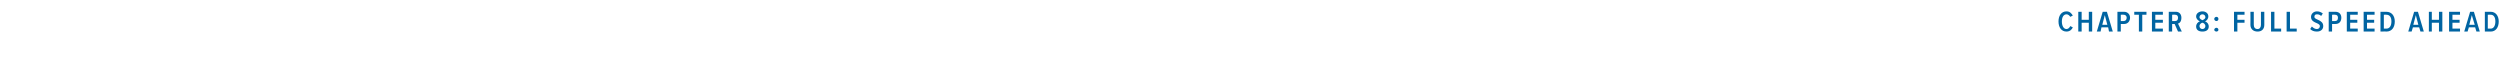 <?xml version="1.0" standalone="no"?><!DOCTYPE svg PUBLIC "-//W3C//DTD SVG 1.1//EN" "http://www.w3.org/Graphics/SVG/1.1/DTD/svg11.dtd"><svg xmlns="http://www.w3.org/2000/svg" version="1.1" width="594px" height="17.5px" viewBox="0 -1 594 17.5" style="top:-1px"><desc>chapter 8: Full Speed Ahead</desc><defs/><g id="Polygon95291"><path d="m489.1 4.1c0-1.4.7-2.4 1.9-2.4c.8 0 1.2.5 1.5 1l-.6.3c-.2-.3-.5-.6-.9-.6c-.7 0-1.1.7-1.1 1.7c0 1 .4 1.8 1.1 1.8c.4 0 .7-.3.9-.7l.6.3c-.2.5-.7 1-1.5 1c-1.2 0-1.9-1-1.9-2.4zm7.2 2.4V4.4h-1.7v2.1h-.8V1.8h.8v1.9h1.7V1.8h.8v4.7h-.8zm4.8 0l-.2-1h-1.6l-.2 1h-.9l1.4-4.7h1l1.4 4.7h-.9zm-1-3.9l-.6 2.3h1.2l-.6-2.3zm3 3.9V1.8h1.6c.9 0 1.4.7 1.4 1.4c0 .8-.5 1.5-1.4 1.5h-.8v1.8h-.8zm2.2-3.3c0-.4-.3-.7-.7-.7c.02-.03-.7 0-.7 0v1.5h.7c.4 0 .7-.3.7-.8zm2.9 3.3v-4h-1.1v-.7h2.9v.7h-1v4h-.8zm3.1 0V1.8h2.6v.7h-1.8v1.2h1.8v.7h-1.8v1.4h1.8v.7h-2.6zm6.2 0l-.8-1.8h-.6v1.8h-.8V1.8s1.66-.01 1.7 0c.8 0 1.3.6 1.3 1.4c0 .9-.4 1.3-.8 1.4c-.04-.04.9 1.9.9 1.9h-.9zm0-3.3c0-.4-.2-.7-.7-.7c.05-.03-.7 0-.7 0v1.5h.7c.5 0 .7-.3.7-.8zm4.3 2.1c0-.6.4-1.1.9-1.2c-.4-.2-.9-.6-.9-1.2c0-.8.8-1.2 1.5-1.2c.7 0 1.4.4 1.4 1.2c0 .6-.4 1-.8 1.2c.5.1.9.6.9 1.2c0 .8-.6 1.2-1.5 1.2c-.9 0-1.5-.4-1.5-1.2zm2.2-2.2c0-.4-.3-.7-.7-.7c-.4 0-.7.3-.7.7c0 .4.5.6.7.7c.2-.1.7-.3.7-.7zm0 2.1c0-.5-.5-.8-.7-.8c-.2 0-.7.3-.7.8c0 .4.3.7.7.7c.4 0 .7-.3.7-.7zm2.1-1.7c0-.3.3-.5.5-.5c.3 0 .5.2.5.5c0 .3-.2.5-.5.5c-.2 0-.5-.2-.5-.5zm0 2.6c0-.3.3-.5.5-.5c.3 0 .5.2.5.5c0 .2-.2.4-.5.4c-.2 0-.5-.2-.5-.4zm4.7.4V1.8h2.5v.7h-1.7v1.2h1.7v.7h-1.7v2.1h-.8zm3.9-1.6c.04-.01 0-3.1 0-3.1h.8s.02 3.1 0 3.1c0 .6.3 1 .9 1c.5 0 .8-.4.8-1V1.8h.8v3.1c0 1-.6 1.6-1.6 1.6c-1 0-1.7-.6-1.7-1.6zm4.9 1.6V1.8h.8v4h1.6v.7h-2.4zm3.7 0V1.8h.8v4h1.6v.7h-2.4zm5.6-.6l.4-.6c.3.3.7.6 1.2.6c.4 0 .7-.3.7-.7c0-.9-2.1-.6-2.1-2.2c0-.7.6-1.3 1.4-1.3c.6 0 1 .2 1.4.5l-.4.6c-.3-.3-.6-.4-1-.4c-.4 0-.6.2-.6.6c0 .8 2.1.6 2.1 2.2c0 .7-.5 1.3-1.5 1.3c-.7 0-1.2-.2-1.6-.6zm4.4.6V1.8h1.6c1 0 1.4.7 1.4 1.4c0 .8-.4 1.5-1.4 1.5h-.8v1.8h-.8zm2.2-3.3c0-.4-.2-.7-.7-.7c.04-.03-.7 0-.7 0v1.5h.7c.5 0 .7-.3.7-.8zm2.1 3.3V1.8h2.6v.7h-1.8v1.2h1.7v.7h-1.7v1.4h1.8v.7h-2.6zm4 0V1.8h2.6v.7h-1.8v1.2h1.7v.7h-1.7v1.4h1.8v.7h-2.6zm4 0V1.8h1.4c1.3 0 2 1 2 2.3c0 1.4-.7 2.4-2 2.4c.04-.04-1.4 0-1.4 0zm2.6-2.4c0-1-.4-1.6-1.2-1.6c.04-.03-.6 0-.6 0v3.3s.64-.03.6 0c.8 0 1.2-.7 1.2-1.7zm6.9 2.4l-.3-1h-1.5l-.3 1h-.8l1.4-4.7h.9l1.4 4.7h-.8zM574 2.6l-.6 2.3h1.2l-.6-2.3zm5.5 3.9V4.4h-1.7v2.1h-.7V1.8h.7v1.9h1.7V1.8h.8v4.7h-.8zm2.4 0V1.8h2.6v.7h-1.8v1.2h1.7v.7h-1.7v1.4h1.8v.7h-2.6zm6.5 0l-.3-1h-1.5l-.3 1h-.8l1.4-4.7h.9l1.4 4.7h-.8zm-1.1-3.9l-.6 2.3h1.3l-.7-2.3zm3.1 3.9V1.8h1.4c1.2 0 1.9 1 1.9 2.3c0 1.4-.7 2.4-1.9 2.4c-.04-.04-1.4 0-1.4 0zm2.5-2.4c0-1-.4-1.6-1.1-1.6c-.04-.03-.7 0-.7 0v3.3s.66-.03.7 0c.7 0 1.1-.7 1.1-1.7z" stroke="none" fill="#0064a2"/></g></svg>